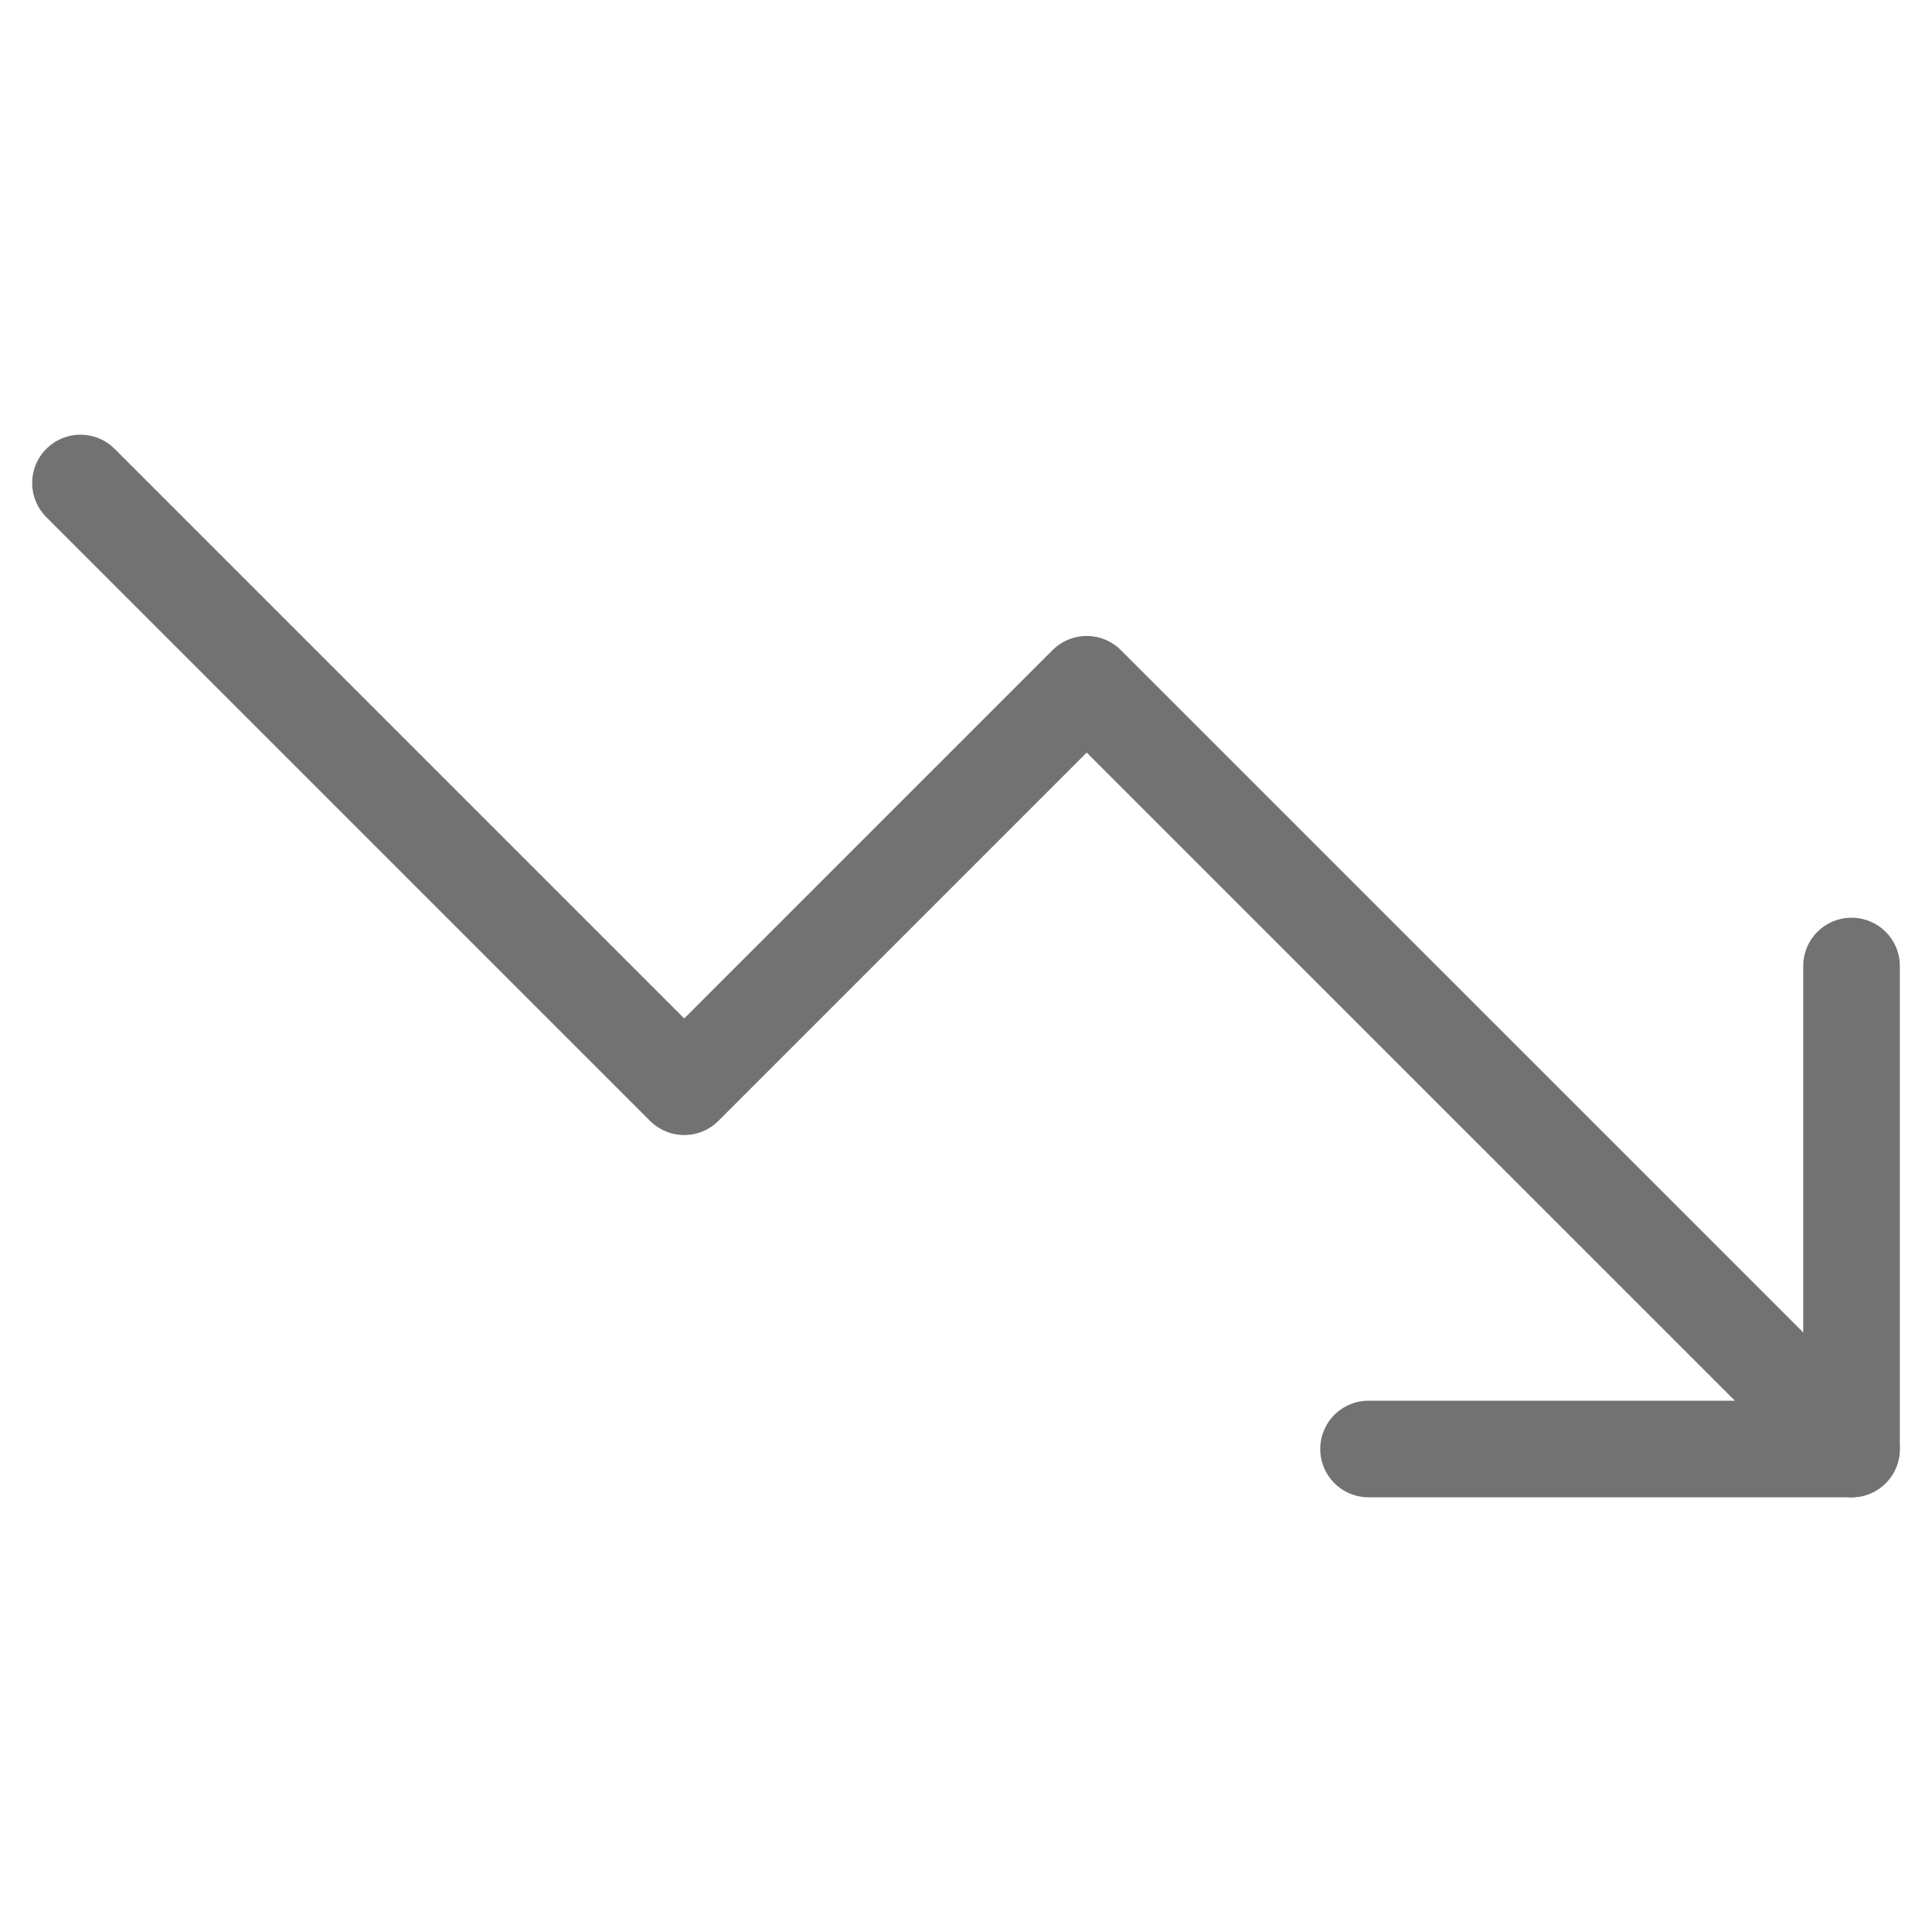 <svg width="40" height="40" viewBox="0 0 40 40" fill="none" xmlns="http://www.w3.org/2000/svg">
<path d="M38.333 30L22.499 14.167L14.166 22.5L1.666 10" stroke="#727272" stroke-width="2" stroke-linecap="round" stroke-linejoin="round"/>
<path d="M28.334 30H38.334V20" stroke="#727272" stroke-width="2" stroke-linecap="round" stroke-linejoin="round"/>
</svg>
